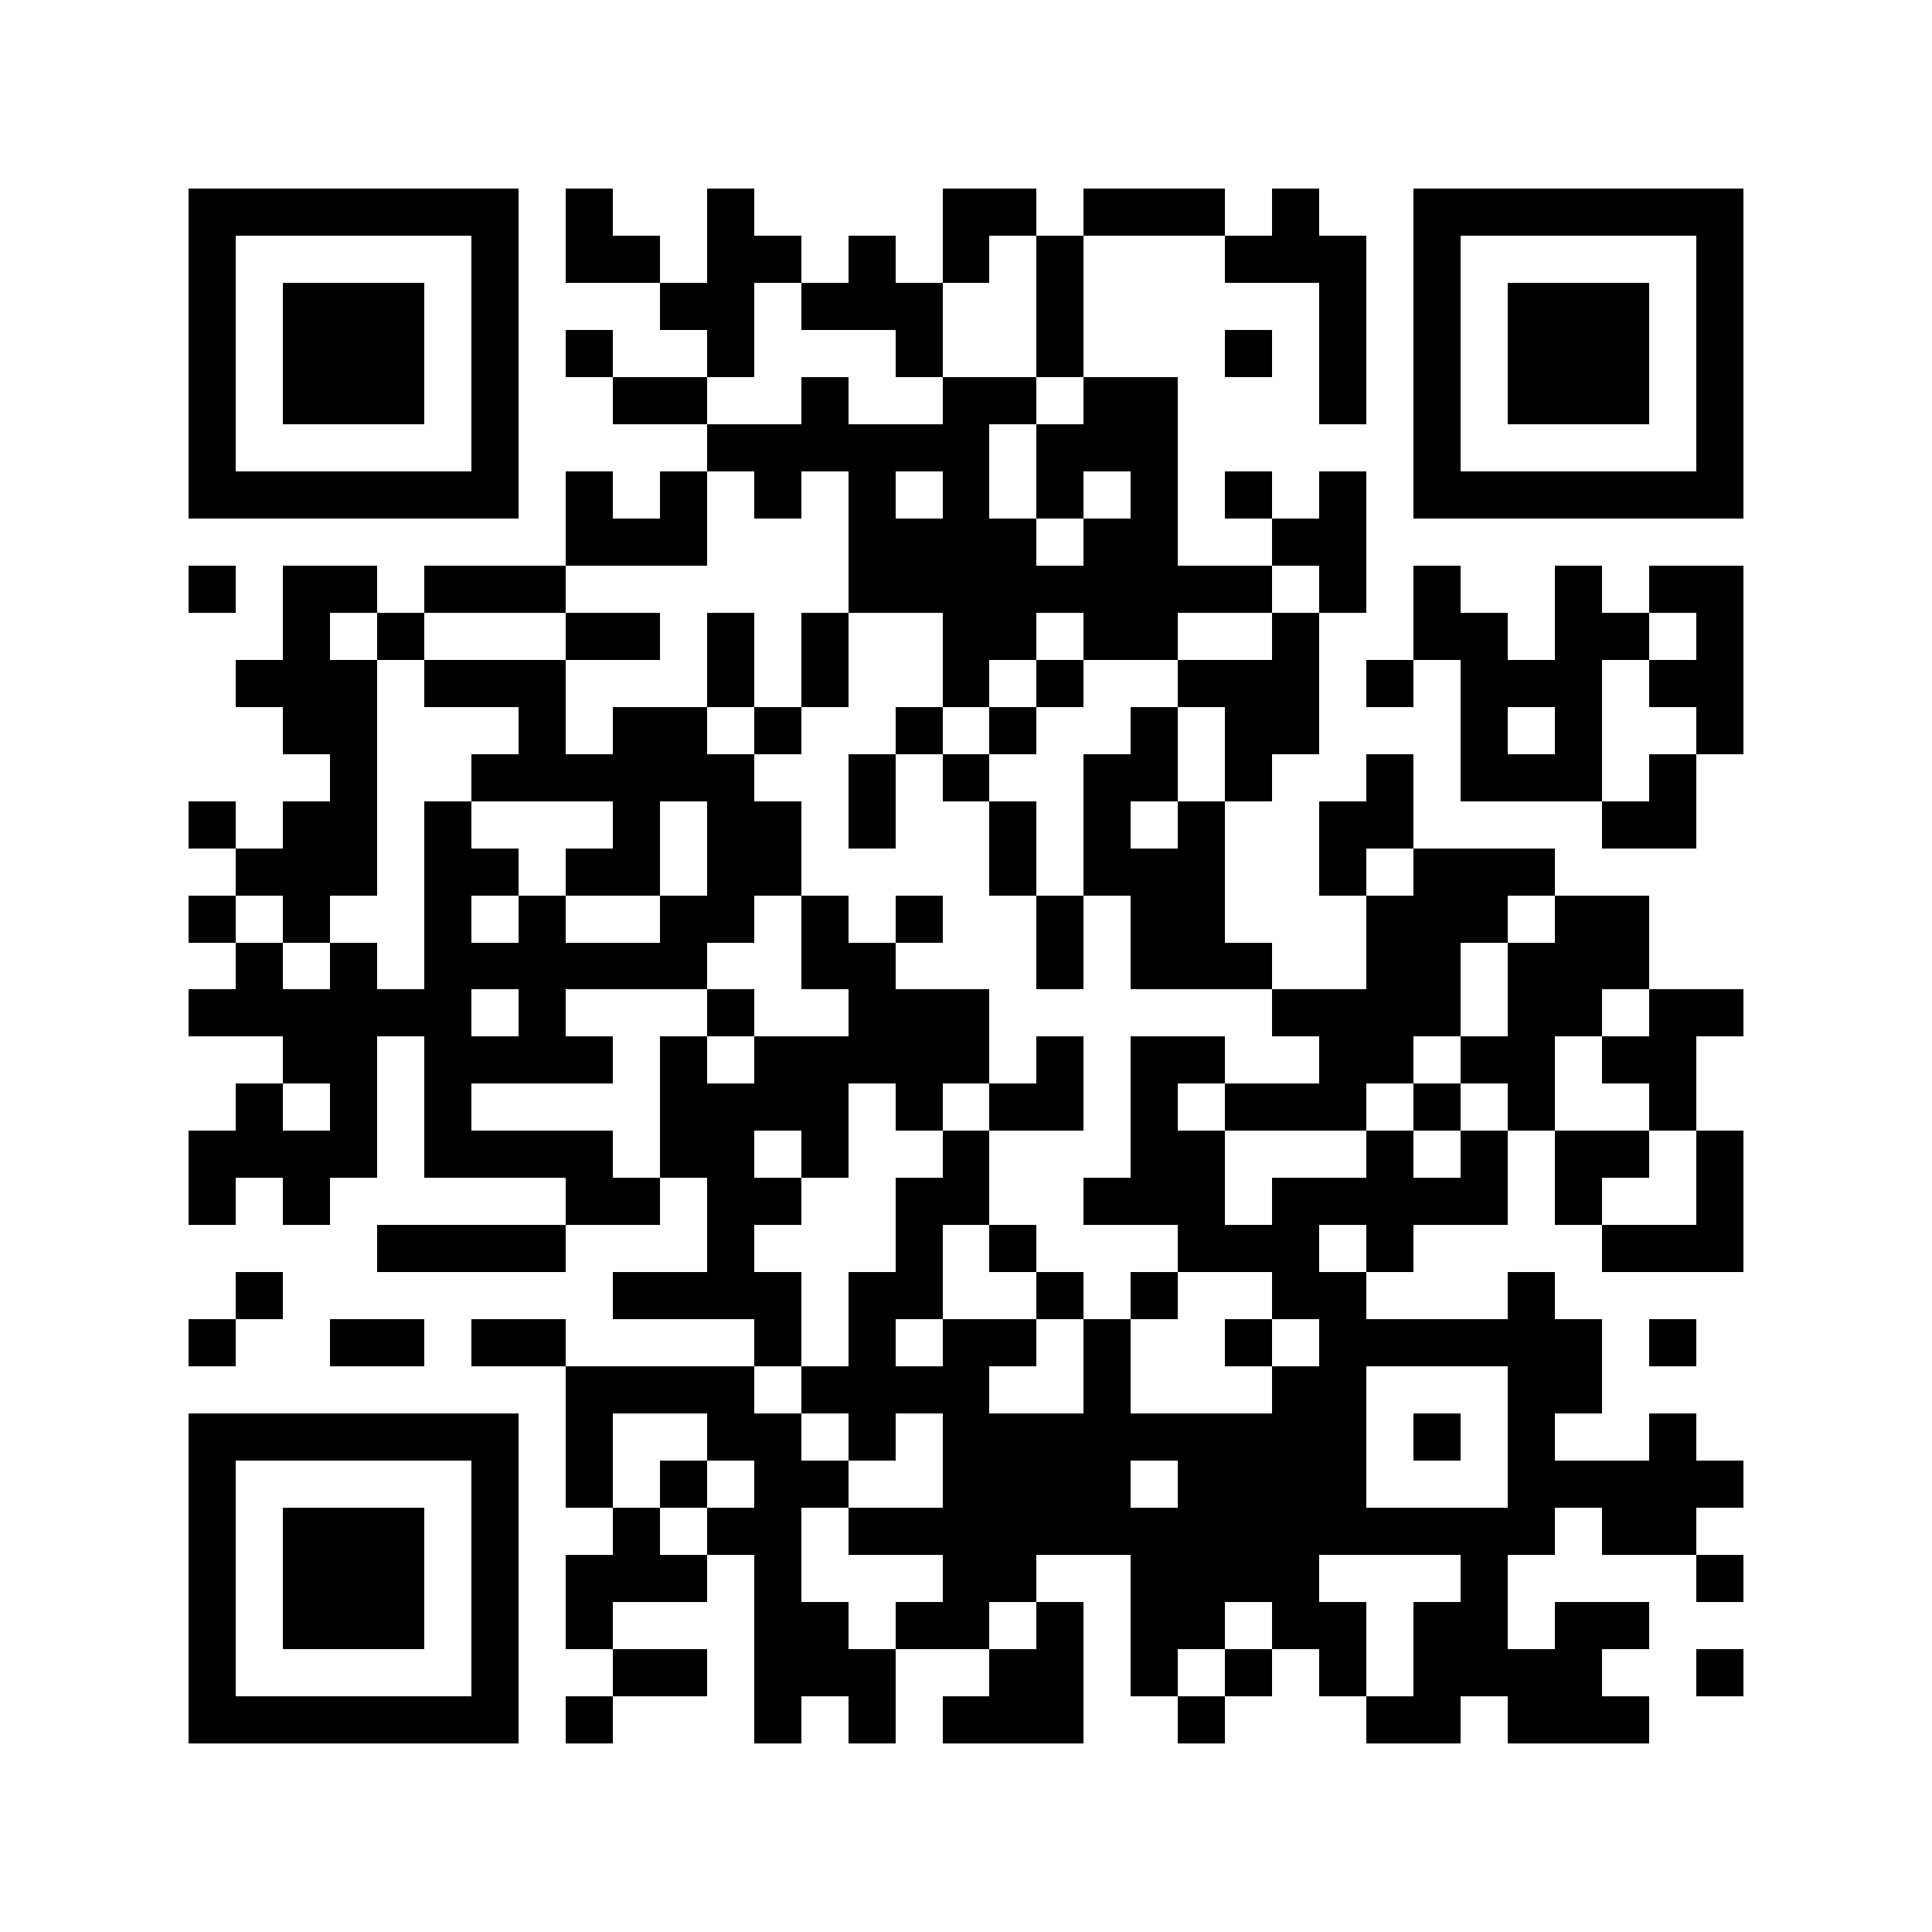 <svg xmlns="http://www.w3.org/2000/svg" width="150" height="150" viewBox="0 0 41 41" shape-rendering="crispEdges"><path fill="#ffffff" d="M0 0h41v41H0z"/><path stroke="#000000" d="M4 4.5h7m1 0h1m2 0h1m4 0h2m1 0h3m1 0h1m2 0h7M4 5.5h1m5 0h1m1 0h2m1 0h2m1 0h1m1 0h1m1 0h1m3 0h3m1 0h1m5 0h1M4 6.5h1m1 0h3m1 0h1m3 0h2m1 0h3m2 0h1m5 0h1m1 0h1m1 0h3m1 0h1M4 7.5h1m1 0h3m1 0h1m1 0h1m2 0h1m3 0h1m2 0h1m3 0h1m1 0h1m1 0h1m1 0h3m1 0h1M4 8.5h1m1 0h3m1 0h1m2 0h2m2 0h1m2 0h2m1 0h2m3 0h1m1 0h1m1 0h3m1 0h1M4 9.5h1m5 0h1m4 0h6m1 0h3m5 0h1m5 0h1M4 10.5h7m1 0h1m1 0h1m1 0h1m1 0h1m1 0h1m1 0h1m1 0h1m1 0h1m1 0h1m1 0h7M12 11.5h3m3 0h4m1 0h2m2 0h2M4 12.5h1m1 0h2m1 0h3m6 0h9m1 0h1m1 0h1m2 0h1m1 0h2M6 13.5h1m1 0h1m3 0h2m1 0h1m1 0h1m2 0h2m1 0h2m2 0h1m2 0h2m1 0h2m1 0h1M5 14.5h3m1 0h3m3 0h1m1 0h1m2 0h1m1 0h1m2 0h3m1 0h1m1 0h3m1 0h2M6 15.5h2m3 0h1m1 0h2m1 0h1m2 0h1m1 0h1m2 0h1m1 0h2m3 0h1m1 0h1m2 0h1M7 16.5h1m2 0h6m2 0h1m1 0h1m2 0h2m1 0h1m2 0h1m1 0h3m1 0h1M4 17.5h1m1 0h2m1 0h1m3 0h1m1 0h2m1 0h1m2 0h1m1 0h1m1 0h1m2 0h2m4 0h2M5 18.5h3m1 0h2m1 0h2m1 0h2m4 0h1m1 0h3m2 0h1m1 0h3M4 19.5h1m1 0h1m2 0h1m1 0h1m2 0h2m1 0h1m1 0h1m2 0h1m1 0h2m3 0h3m1 0h2M5 20.5h1m1 0h1m1 0h6m2 0h2m3 0h1m1 0h3m2 0h2m1 0h3M4 21.5h6m1 0h1m3 0h1m2 0h3m6 0h4m1 0h2m1 0h2M6 22.5h2m1 0h4m1 0h1m1 0h5m1 0h1m1 0h2m2 0h2m1 0h2m1 0h2M5 23.5h1m1 0h1m1 0h1m4 0h4m1 0h1m1 0h2m1 0h1m1 0h3m1 0h1m1 0h1m2 0h1M4 24.5h4m1 0h4m1 0h2m1 0h1m2 0h1m3 0h2m3 0h1m1 0h1m1 0h2m1 0h1M4 25.5h1m1 0h1m5 0h2m1 0h2m2 0h2m2 0h3m1 0h5m1 0h1m2 0h1M8 26.5h4m3 0h1m3 0h1m1 0h1m3 0h3m1 0h1m4 0h3M5 27.5h1m7 0h4m1 0h2m2 0h1m1 0h1m2 0h2m3 0h1M4 28.5h1m2 0h2m1 0h2m4 0h1m1 0h1m1 0h2m1 0h1m2 0h1m1 0h6m1 0h1M12 29.5h4m1 0h4m2 0h1m3 0h2m3 0h2M4 30.5h7m1 0h1m2 0h2m1 0h1m1 0h9m1 0h1m1 0h1m2 0h1M4 31.5h1m5 0h1m1 0h1m1 0h1m1 0h2m2 0h4m1 0h4m3 0h5M4 32.5h1m1 0h3m1 0h1m2 0h1m1 0h2m1 0h15m1 0h2M4 33.5h1m1 0h3m1 0h1m1 0h3m1 0h1m3 0h2m2 0h4m3 0h1m4 0h1M4 34.5h1m1 0h3m1 0h1m1 0h1m3 0h2m1 0h2m1 0h1m1 0h2m1 0h2m1 0h2m1 0h2M4 35.5h1m5 0h1m2 0h2m1 0h3m2 0h2m1 0h1m1 0h1m1 0h1m1 0h4m2 0h1M4 36.5h7m1 0h1m3 0h1m1 0h1m1 0h3m2 0h1m3 0h2m1 0h3"/></svg>
